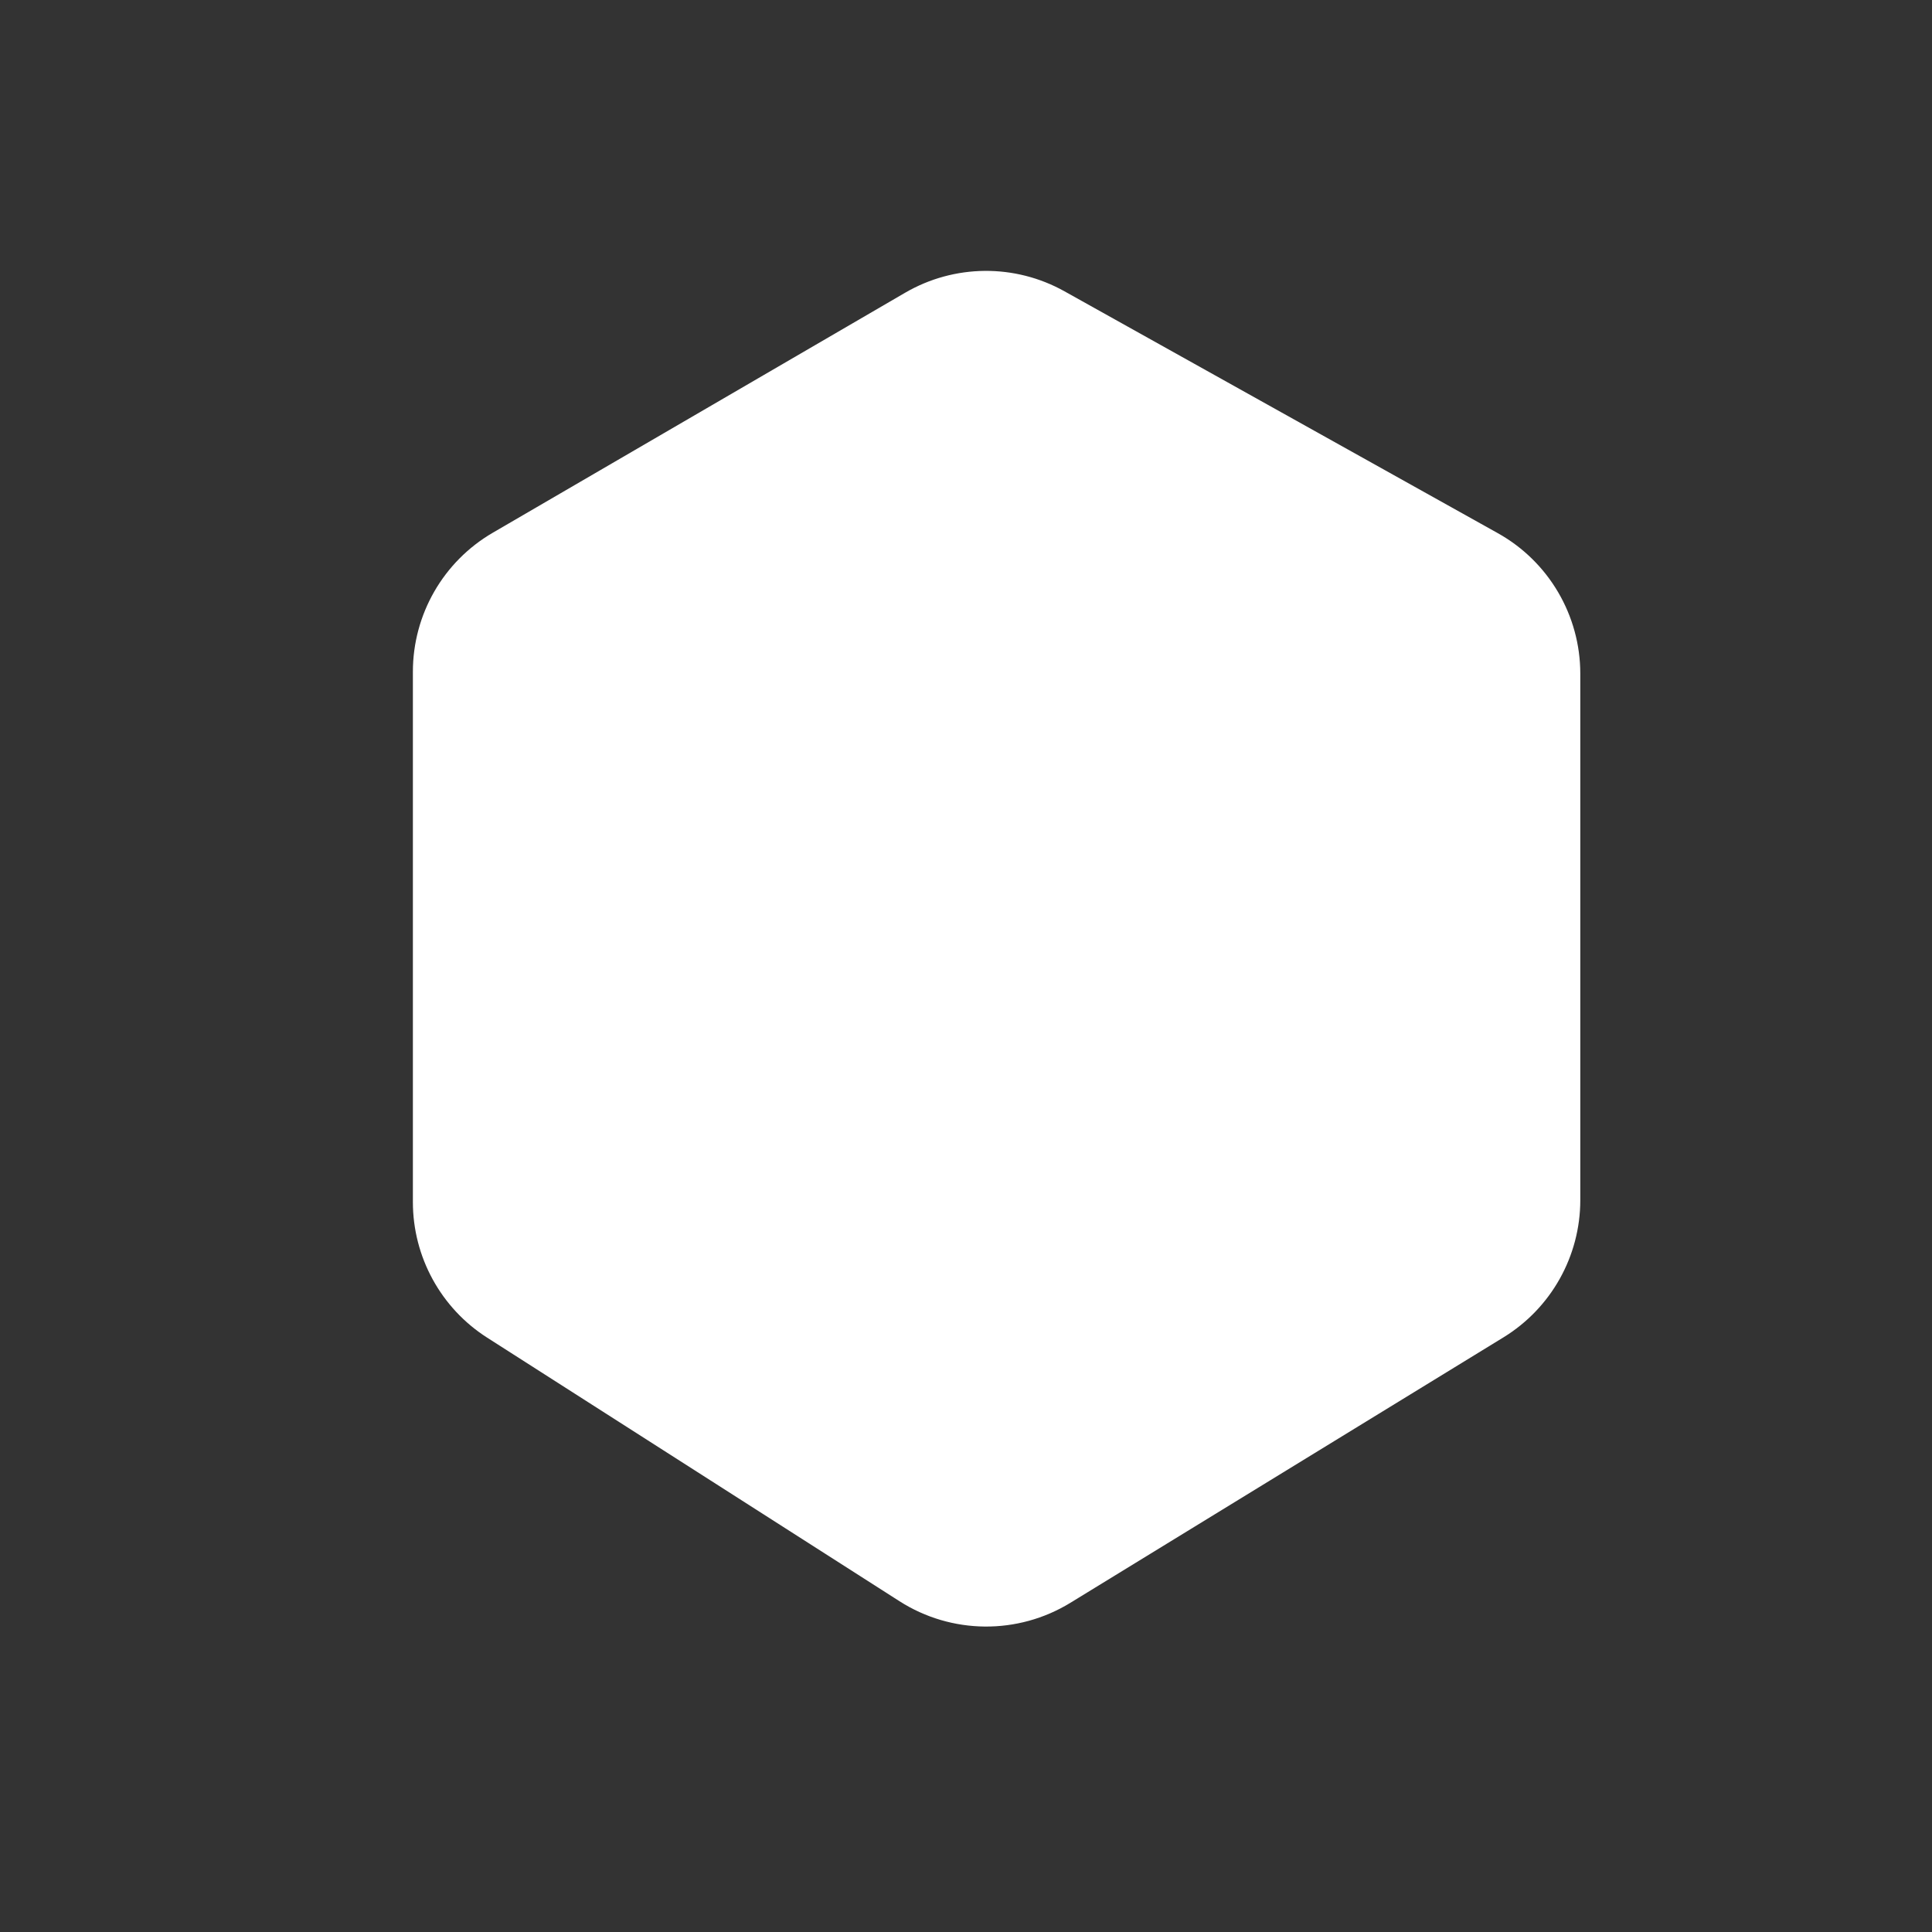 <?xml version="1.0" encoding="UTF-8"?> <svg xmlns="http://www.w3.org/2000/svg" width="24" height="24" viewBox="0 0 24 24" fill="none"><rect x="0" y="0" width="24" height="24" fill="#333333" stroke="none"/> <path d="M6.123 6.617L11.243 3.637C11.854 3.281 12.607 3.274 13.224 3.619L18.606 6.623C19.239 6.976 19.631 7.645 19.631 8.369V14.908C19.631 15.603 19.27 16.249 18.677 16.613L13.296 19.911C12.643 20.311 11.819 20.303 11.174 19.891L6.052 16.617C5.477 16.25 5.129 15.614 5.129 14.932V8.345C5.129 7.633 5.507 6.975 6.123 6.617Z" fill="white"></path> </svg> 
